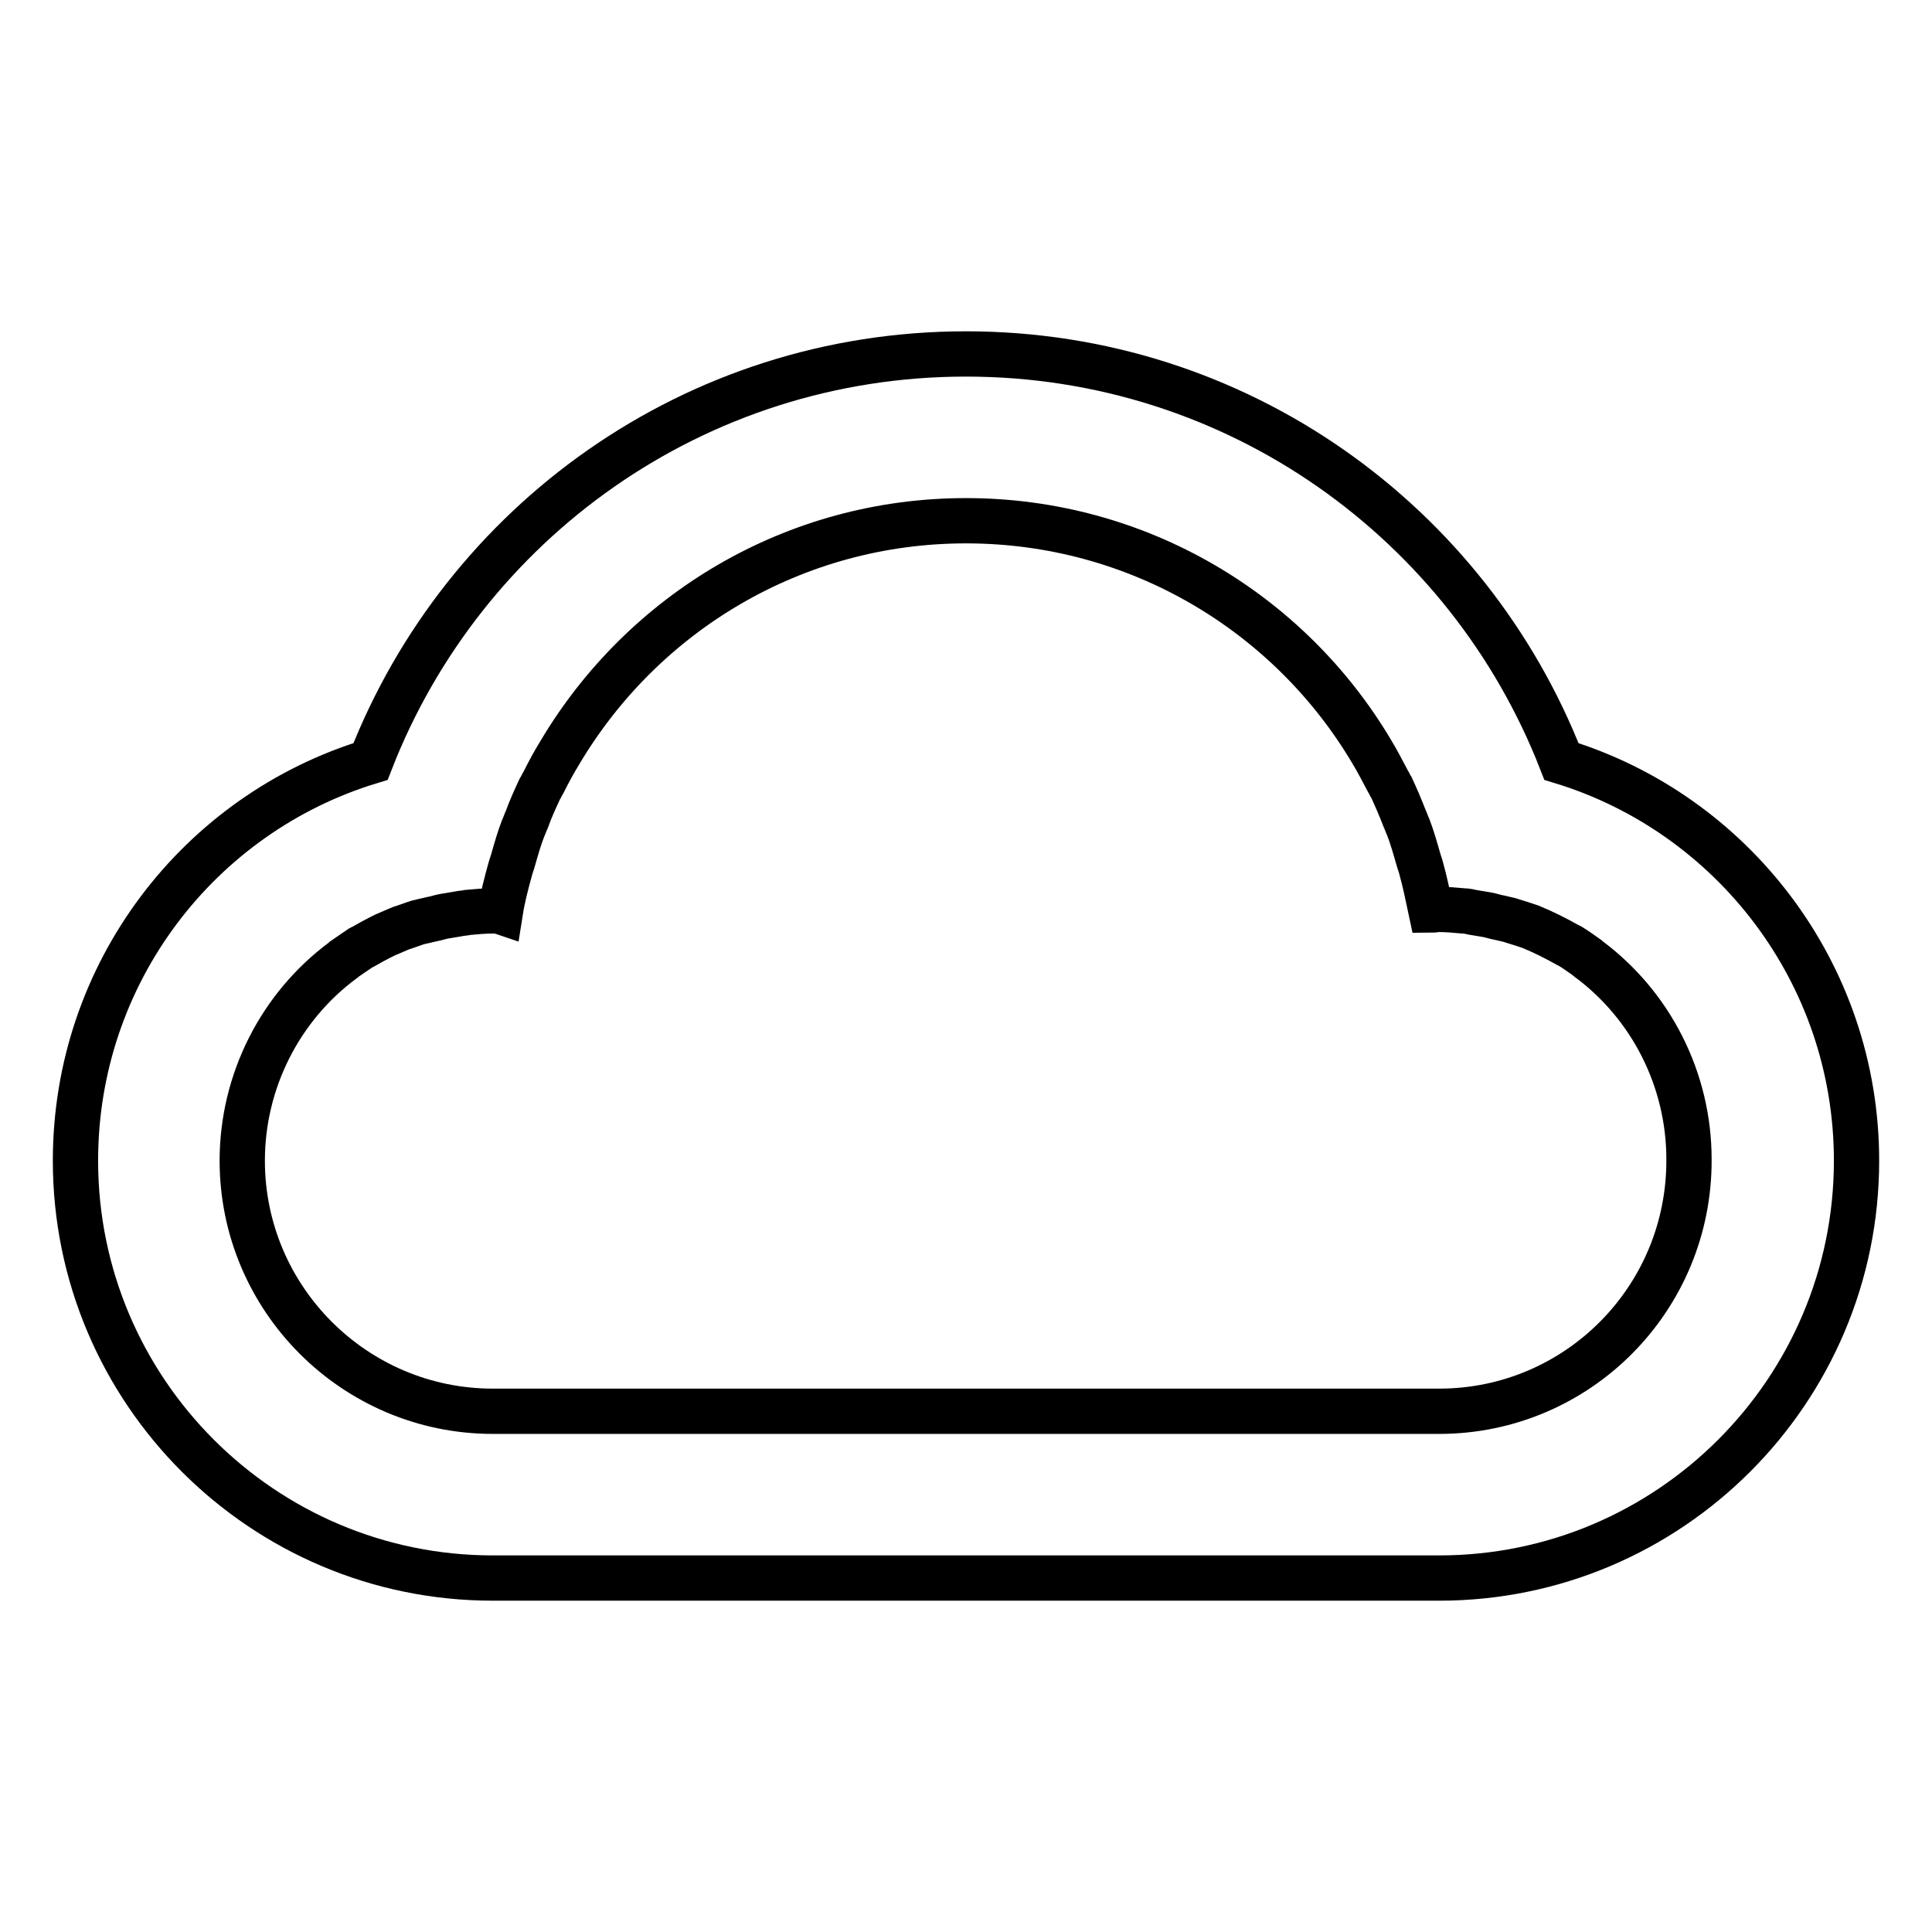 <?xml version="1.0" encoding="utf-8"?>
<!-- Svg Vector Icons : http://www.onlinewebfonts.com/icon -->
<!DOCTYPE svg PUBLIC "-//W3C//DTD SVG 1.1//EN" "http://www.w3.org/Graphics/SVG/1.1/DTD/svg11.dtd">
<svg version="1.1" xmlns="http://www.w3.org/2000/svg" xmlns:xlink="http://www.w3.org/1999/xlink" x="0px" y="0px" viewBox="0 0 256 256" enable-background="new 0 0 256 256" xml:space="preserve">
<g> <path stroke-width="6" fill-opacity="0" stroke="#000000"  d="M206.9,100.9c-12.3-31.6-42.9-54-78.9-54c-36,0-66.6,22.4-78.9,54c-22.7,6.9-39.1,28-39.1,52.9 c0,30.5,24.8,55.3,55.3,55.3h125.4c30.5,0,55.3-24.8,55.3-55.3C246,128.9,229.5,107.8,206.9,100.9z M190.7,187H65.3 c-18.3,0-33.2-14.9-33.2-33.2c0-10.5,5-20.4,13.4-26.6l0.1-0.1c0.7-0.5,1.5-1,2.2-1.5l0.4-0.2c0.7-0.4,1.4-0.8,2.2-1.2 c0.2-0.1,0.4-0.2,0.6-0.3c0.7-0.3,1.4-0.6,2.1-0.9c0.3-0.1,0.6-0.2,0.9-0.3c0.6-0.2,1.3-0.5,1.9-0.6c0.4-0.1,0.9-0.2,1.3-0.3 c0.6-0.1,1.1-0.3,1.7-0.4c0.6-0.1,1.2-0.2,1.8-0.3c0.4-0.1,0.9-0.1,1.3-0.2c1.1-0.1,2.2-0.2,3.3-0.2c0.3,0,0.7,0,1,0.1 c0.3-1.9,0.8-3.8,1.3-5.6c0.1-0.4,0.3-0.9,0.4-1.3c0.4-1.4,0.8-2.8,1.3-4.1c0.2-0.4,0.3-0.8,0.5-1.2c0.5-1.4,1.1-2.7,1.7-4 c0.2-0.3,0.3-0.6,0.5-0.9c0.7-1.4,1.4-2.7,2.2-4C85.2,81.2,105.2,69,128,69c22.8,0,42.8,12.2,53.7,30.5c0.8,1.3,1.5,2.7,2.2,4 c0.2,0.3,0.3,0.6,0.5,0.9c0.6,1.3,1.2,2.7,1.7,4c0.2,0.4,0.3,0.8,0.5,1.2c0.5,1.3,0.9,2.7,1.3,4.1c0.1,0.4,0.3,0.9,0.4,1.3 c0.5,1.8,0.9,3.7,1.3,5.6c0.3,0,0.7-0.1,1-0.1c1.1,0,2.2,0.1,3.3,0.2c0.4,0,0.9,0.1,1.3,0.2c0.6,0.1,1.2,0.2,1.8,0.3 c0.6,0.1,1.1,0.3,1.7,0.4c0.4,0.1,0.9,0.2,1.3,0.3c0.6,0.2,1.3,0.4,1.9,0.6c0.3,0.1,0.6,0.2,0.9,0.3c1.7,0.7,3.3,1.5,4.9,2.4 l0.4,0.2c0.8,0.5,1.5,1,2.2,1.5l0.1,0.1c8.4,6.2,13.4,16.1,13.4,26.6C223.9,172.1,209,187,190.7,187z"/></g>
</svg>